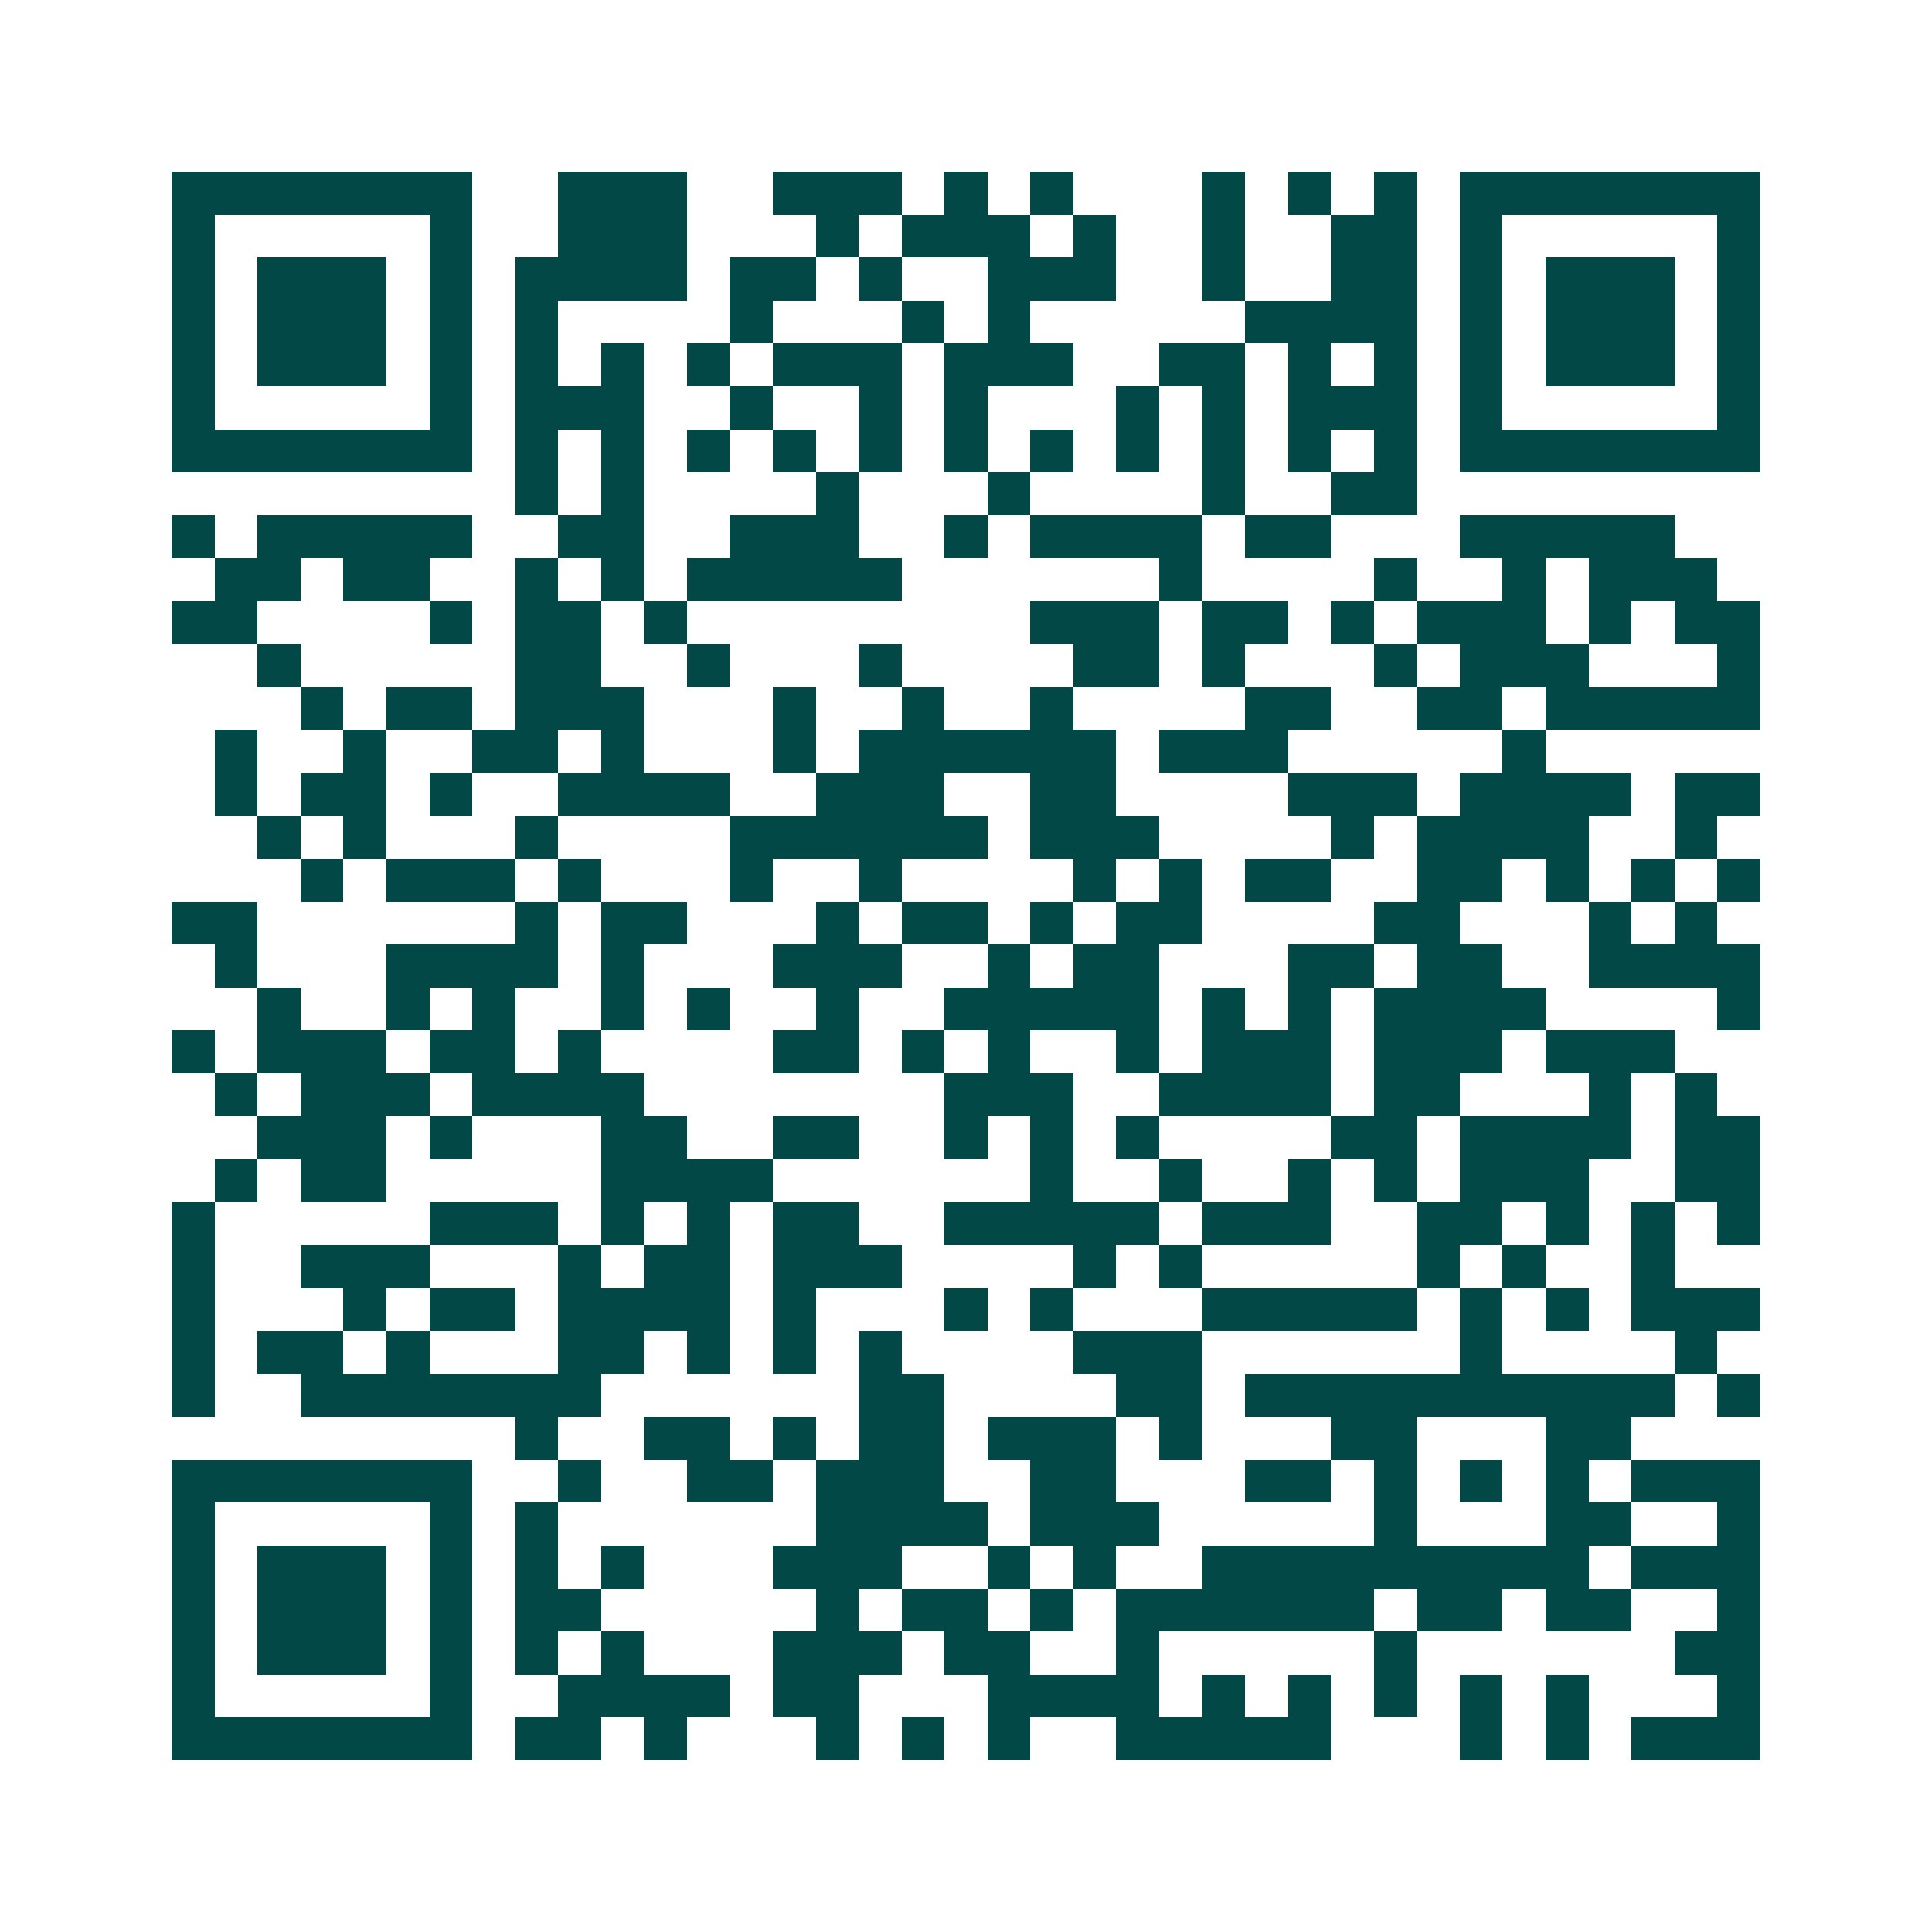 <svg xmlns="http://www.w3.org/2000/svg" width="200" height="200" viewBox="0 0 45 45" shape-rendering="crispEdges"><path fill="#ffffff" d="M0 0h45v45H0z"/><path stroke="#014847" d="M4 4.5h7m2 0h3m2 0h3m1 0h1m1 0h1m3 0h1m1 0h1m1 0h1m1 0h7M4 5.5h1m5 0h1m2 0h3m3 0h1m1 0h3m1 0h1m2 0h1m2 0h2m1 0h1m5 0h1M4 6.5h1m1 0h3m1 0h1m1 0h4m1 0h2m1 0h1m2 0h3m2 0h1m2 0h2m1 0h1m1 0h3m1 0h1M4 7.5h1m1 0h3m1 0h1m1 0h1m4 0h1m3 0h1m1 0h1m5 0h4m1 0h1m1 0h3m1 0h1M4 8.5h1m1 0h3m1 0h1m1 0h1m1 0h1m1 0h1m1 0h3m1 0h3m2 0h2m1 0h1m1 0h1m1 0h1m1 0h3m1 0h1M4 9.5h1m5 0h1m1 0h3m2 0h1m2 0h1m1 0h1m3 0h1m1 0h1m1 0h3m1 0h1m5 0h1M4 10.5h7m1 0h1m1 0h1m1 0h1m1 0h1m1 0h1m1 0h1m1 0h1m1 0h1m1 0h1m1 0h1m1 0h1m1 0h7M12 11.5h1m1 0h1m4 0h1m3 0h1m4 0h1m2 0h2M4 12.5h1m1 0h5m2 0h2m2 0h3m2 0h1m1 0h4m1 0h2m3 0h5M5 13.5h2m1 0h2m2 0h1m1 0h1m1 0h5m6 0h1m4 0h1m2 0h1m1 0h3M4 14.5h2m4 0h1m1 0h2m1 0h1m8 0h3m1 0h2m1 0h1m1 0h3m1 0h1m1 0h2M6 15.5h1m5 0h2m2 0h1m3 0h1m4 0h2m1 0h1m3 0h1m1 0h3m3 0h1M7 16.5h1m1 0h2m1 0h3m3 0h1m2 0h1m2 0h1m4 0h2m2 0h2m1 0h5M5 17.5h1m2 0h1m2 0h2m1 0h1m3 0h1m1 0h6m1 0h3m5 0h1M5 18.5h1m1 0h2m1 0h1m2 0h4m2 0h3m2 0h2m4 0h3m1 0h4m1 0h2M6 19.5h1m1 0h1m3 0h1m4 0h6m1 0h3m4 0h1m1 0h4m2 0h1M7 20.5h1m1 0h3m1 0h1m3 0h1m2 0h1m4 0h1m1 0h1m1 0h2m2 0h2m1 0h1m1 0h1m1 0h1M4 21.5h2m6 0h1m1 0h2m3 0h1m1 0h2m1 0h1m1 0h2m4 0h2m3 0h1m1 0h1M5 22.5h1m3 0h4m1 0h1m3 0h3m2 0h1m1 0h2m3 0h2m1 0h2m2 0h4M6 23.5h1m2 0h1m1 0h1m2 0h1m1 0h1m2 0h1m2 0h5m1 0h1m1 0h1m1 0h4m4 0h1M4 24.5h1m1 0h3m1 0h2m1 0h1m4 0h2m1 0h1m1 0h1m2 0h1m1 0h3m1 0h3m1 0h3M5 25.5h1m1 0h3m1 0h4m7 0h3m2 0h4m1 0h2m3 0h1m1 0h1M6 26.5h3m1 0h1m3 0h2m2 0h2m2 0h1m1 0h1m1 0h1m4 0h2m1 0h4m1 0h2M5 27.5h1m1 0h2m5 0h4m6 0h1m2 0h1m2 0h1m1 0h1m1 0h3m2 0h2M4 28.5h1m5 0h3m1 0h1m1 0h1m1 0h2m2 0h5m1 0h3m2 0h2m1 0h1m1 0h1m1 0h1M4 29.5h1m2 0h3m3 0h1m1 0h2m1 0h3m4 0h1m1 0h1m5 0h1m1 0h1m2 0h1M4 30.5h1m3 0h1m1 0h2m1 0h4m1 0h1m3 0h1m1 0h1m3 0h5m1 0h1m1 0h1m1 0h3M4 31.5h1m1 0h2m1 0h1m3 0h2m1 0h1m1 0h1m1 0h1m4 0h3m6 0h1m4 0h1M4 32.5h1m2 0h7m6 0h2m4 0h2m1 0h10m1 0h1M12 33.5h1m2 0h2m1 0h1m1 0h2m1 0h3m1 0h1m3 0h2m3 0h2M4 34.5h7m2 0h1m2 0h2m1 0h3m2 0h2m3 0h2m1 0h1m1 0h1m1 0h1m1 0h3M4 35.5h1m5 0h1m1 0h1m6 0h4m1 0h3m5 0h1m3 0h2m2 0h1M4 36.5h1m1 0h3m1 0h1m1 0h1m1 0h1m3 0h3m2 0h1m1 0h1m2 0h9m1 0h3M4 37.5h1m1 0h3m1 0h1m1 0h2m5 0h1m1 0h2m1 0h1m1 0h6m1 0h2m1 0h2m2 0h1M4 38.5h1m1 0h3m1 0h1m1 0h1m1 0h1m3 0h3m1 0h2m2 0h1m5 0h1m6 0h2M4 39.5h1m5 0h1m2 0h4m1 0h2m3 0h4m1 0h1m1 0h1m1 0h1m1 0h1m1 0h1m3 0h1M4 40.5h7m1 0h2m1 0h1m3 0h1m1 0h1m1 0h1m2 0h5m3 0h1m1 0h1m1 0h3"/></svg>
